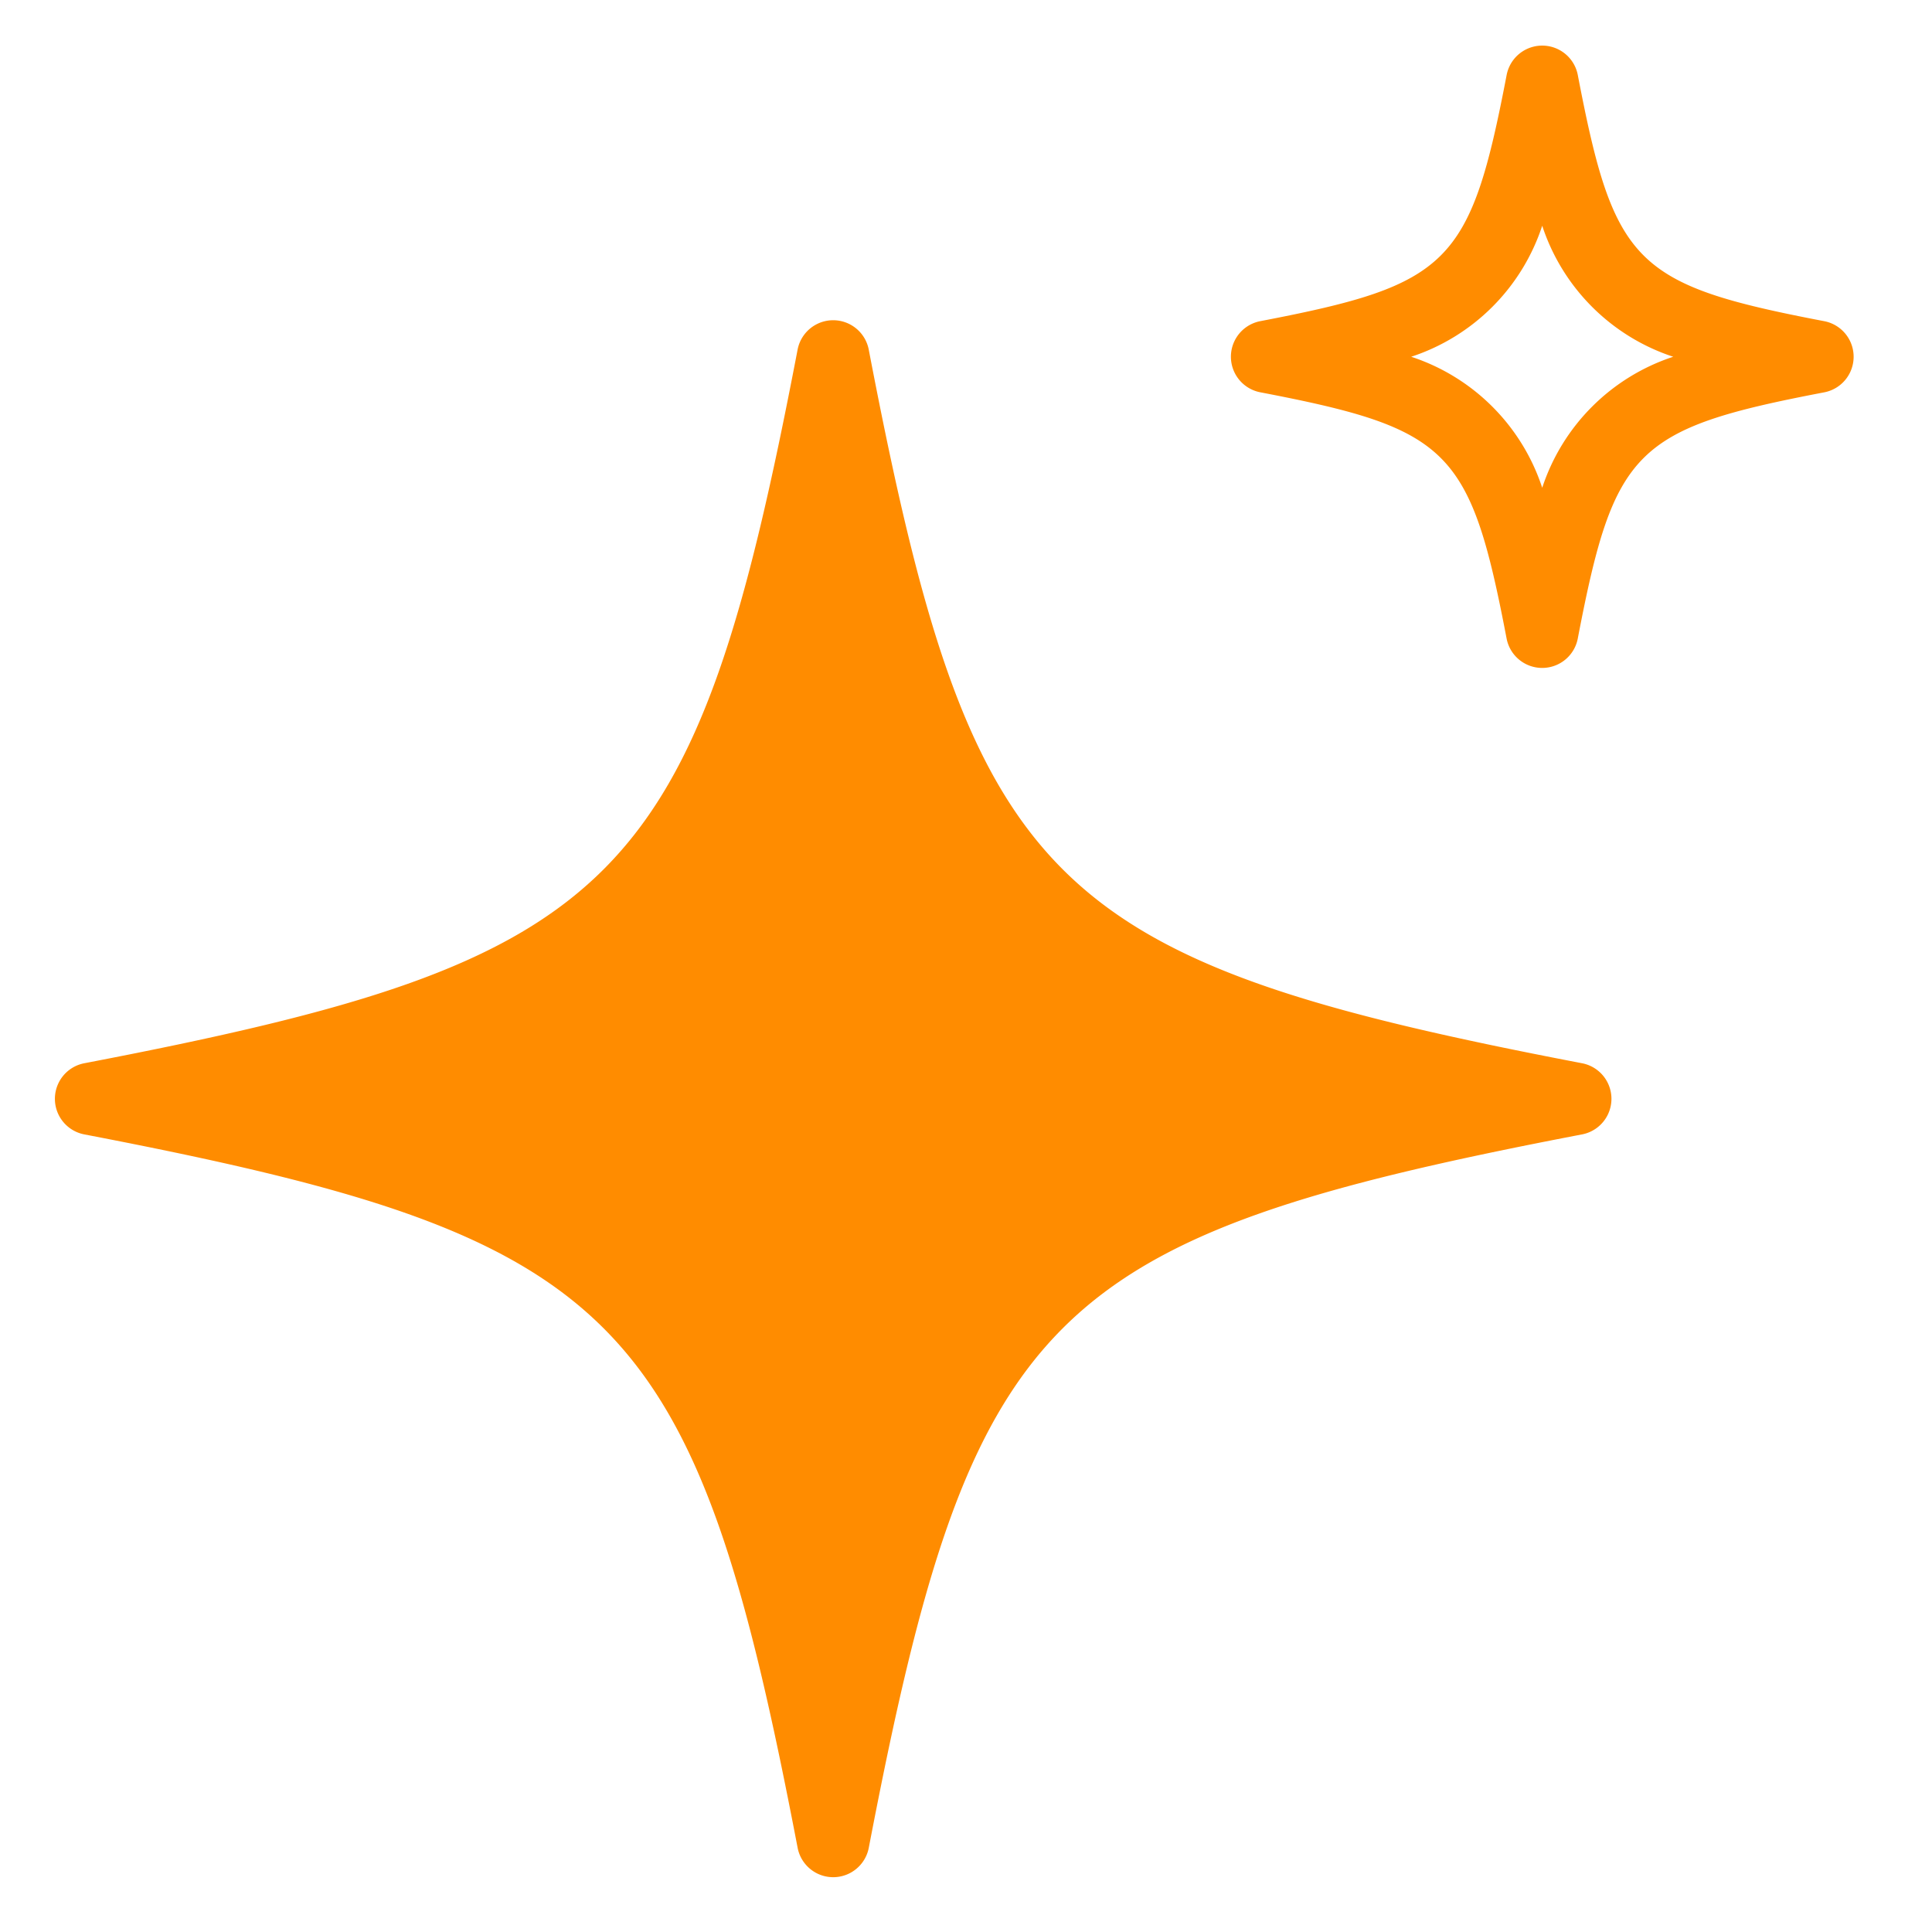 <svg data-name="Layer 1" viewBox="0 0 32 32" xmlns="http://www.w3.org/2000/svg"><path d="M26.205 17.611C17.31 15.904 16.096 14.69 14.39 5.795a.6.6 0 0 0-1.18 0c-1.706 8.894-2.92 10.109-11.815 11.816a.6.6 0 0 0 0 1.178c8.894 1.707 10.11 2.921 11.816 11.815a.6.6 0 0 0 1.179 0c1.706-8.894 2.92-10.108 11.815-11.815a.6.6 0 0 0 0-1.178ZM25.544 11.063a.6.6 0 0 1-.59-.487c-.6-3.134-.944-3.477-4.078-4.078a.6.6 0 0 1 0-1.179c3.135-.601 3.477-.944 4.079-4.078a.6.6 0 0 1 1.178 0c.601 3.134.944 3.477 4.078 4.078a.6.6 0 0 1 0 1.18c-3.133.6-3.477.943-4.078 4.077a.6.6 0 0 1-.59.487Zm-2.17-5.154a3.399 3.399 0 0 1 2.17 2.17 3.399 3.399 0 0 1 2.17-2.17 3.4 3.4 0 0 1-2.17-2.17 3.4 3.4 0 0 1-2.17 2.17Z" fill="#ff8c00" class="fill-000000 fill-ffffff"></path></svg>
